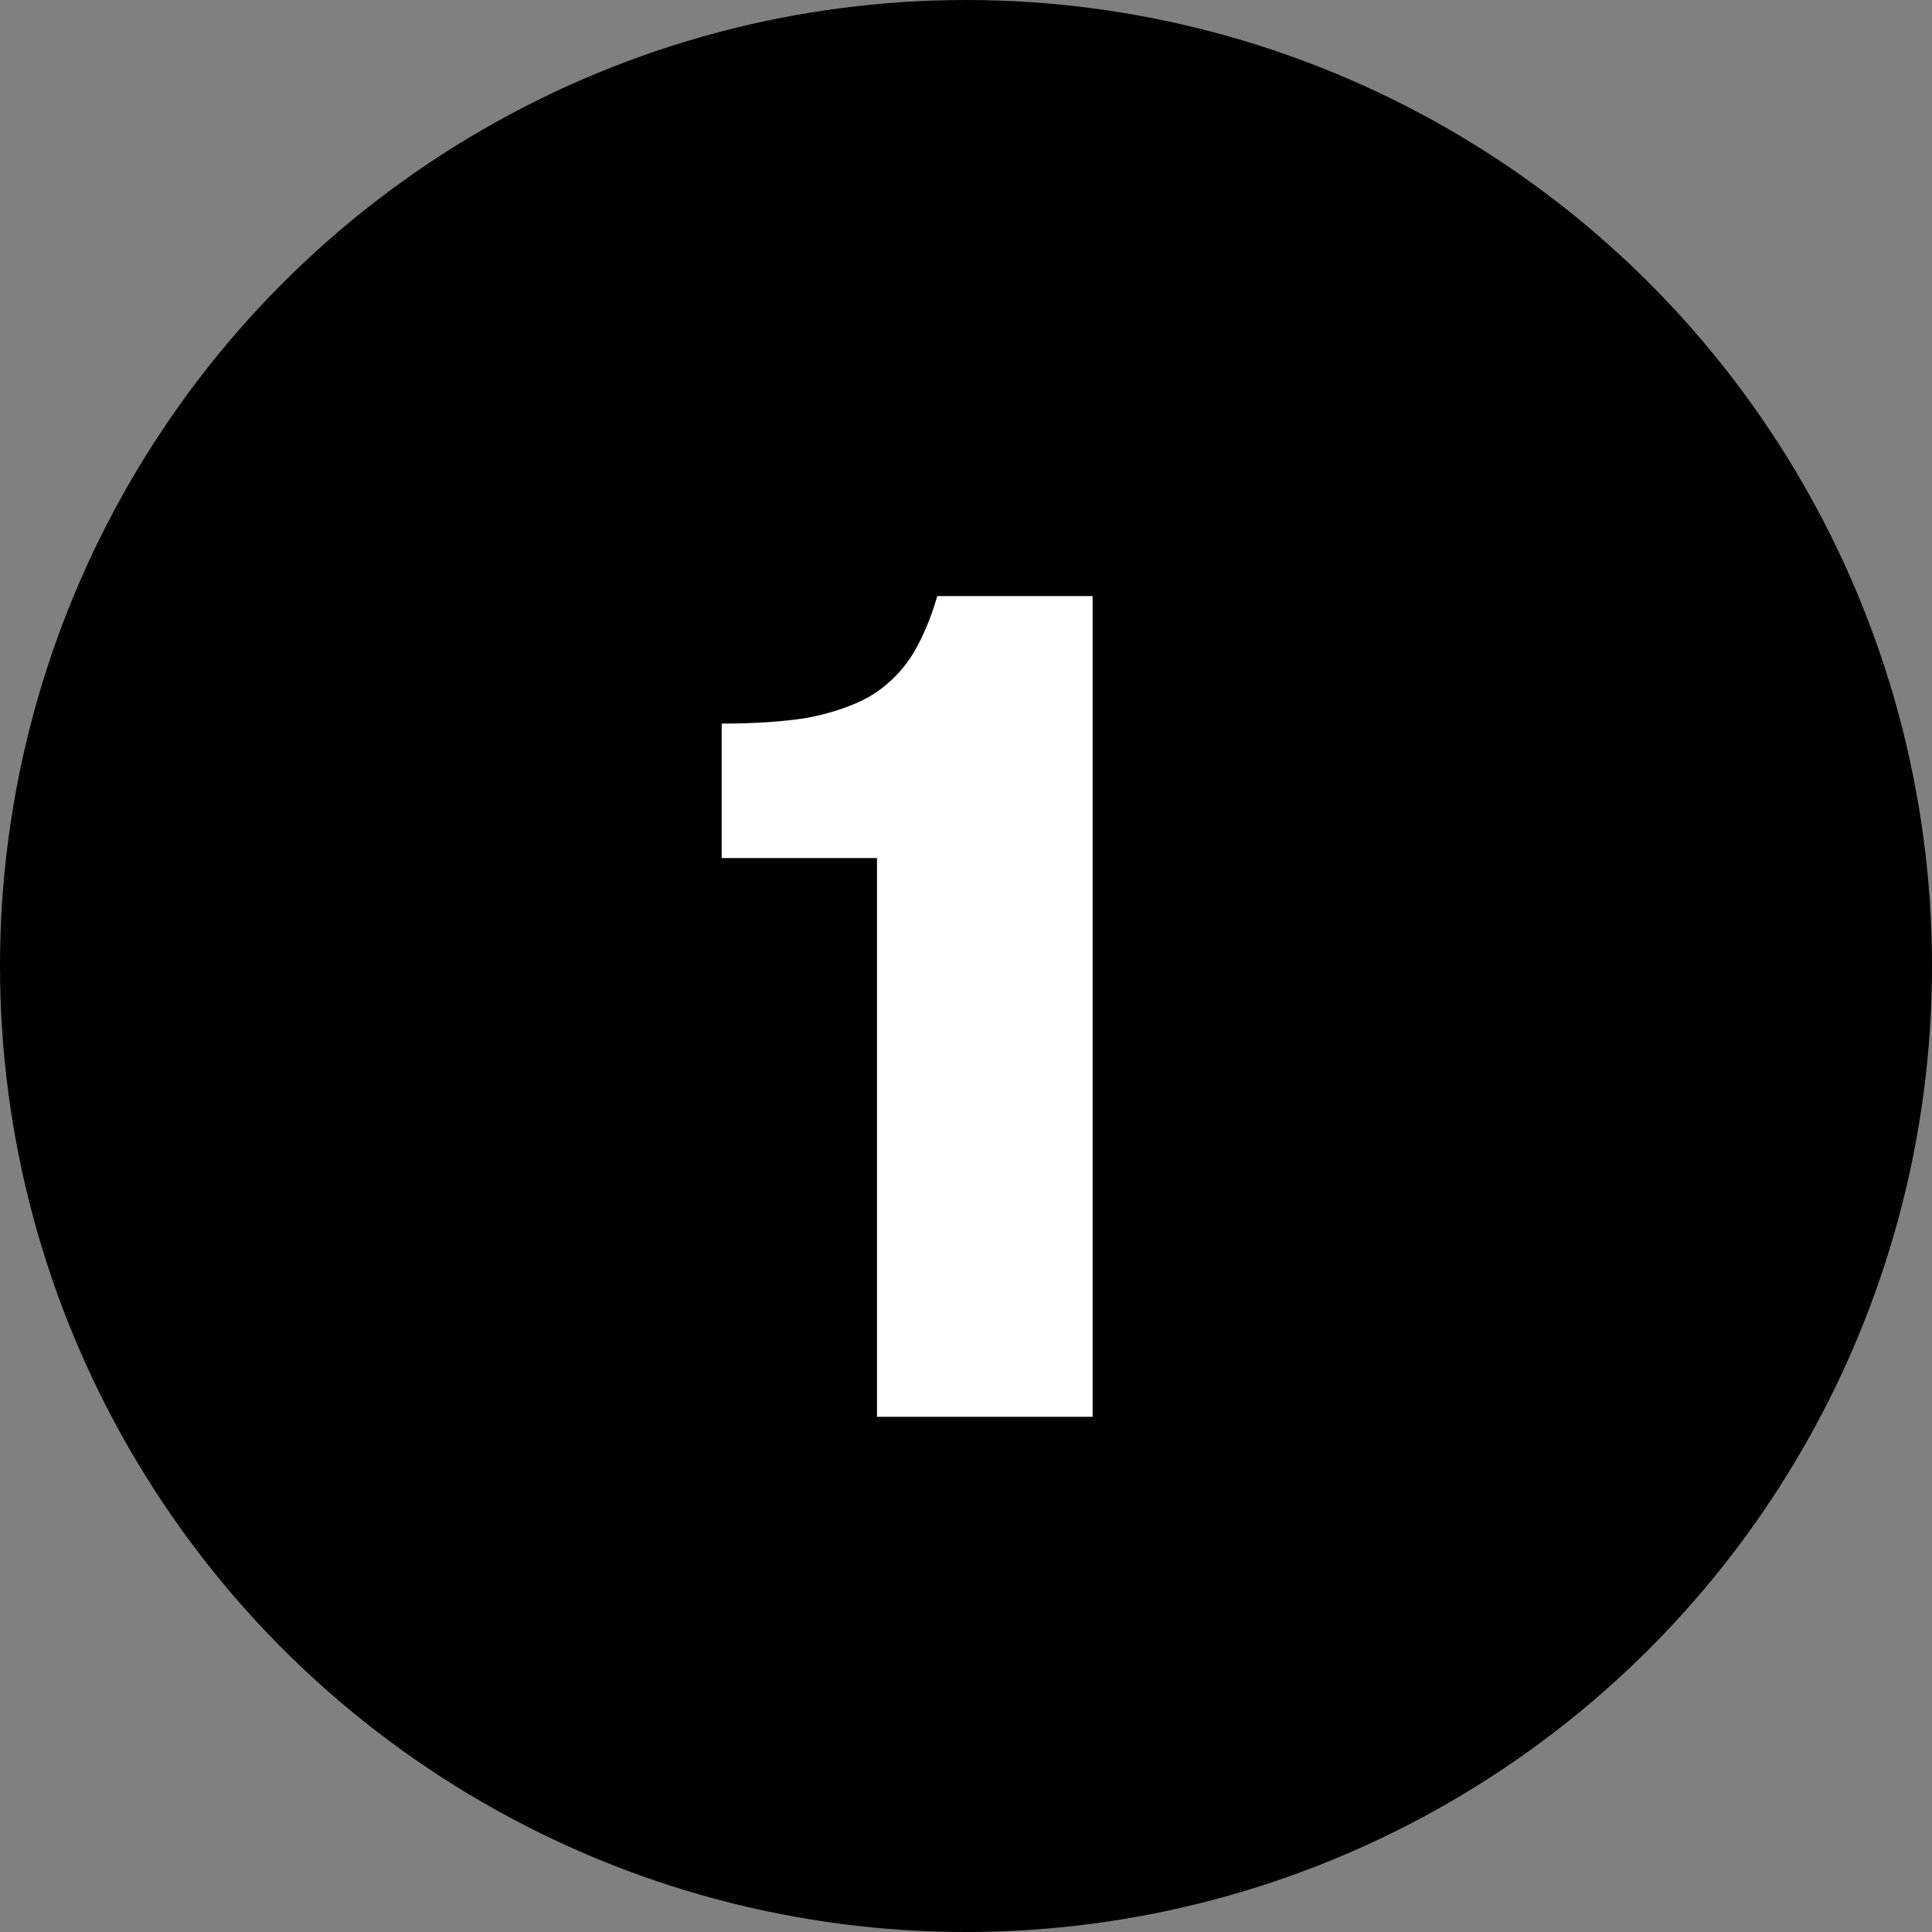 <svg width="30" height="30" viewBox="0 0 30 30" fill="none" xmlns="http://www.w3.org/2000/svg">
<rect x="0" y="0" width="30" height="30" fill="#808080" stroke="none"/>
<circle cx="15" cy="15" r="15" fill="hsl(204, 76%, 49%)"/>
<path d="M13.618 22H16.966V9.256H14.554C14.446 9.628 14.308 9.946 14.14 10.21C13.972 10.462 13.756 10.666 13.492 10.822C13.228 10.966 12.91 11.074 12.538 11.146C12.166 11.206 11.722 11.236 11.206 11.236V13.324H13.618V22Z" fill="white"/>
</svg>
